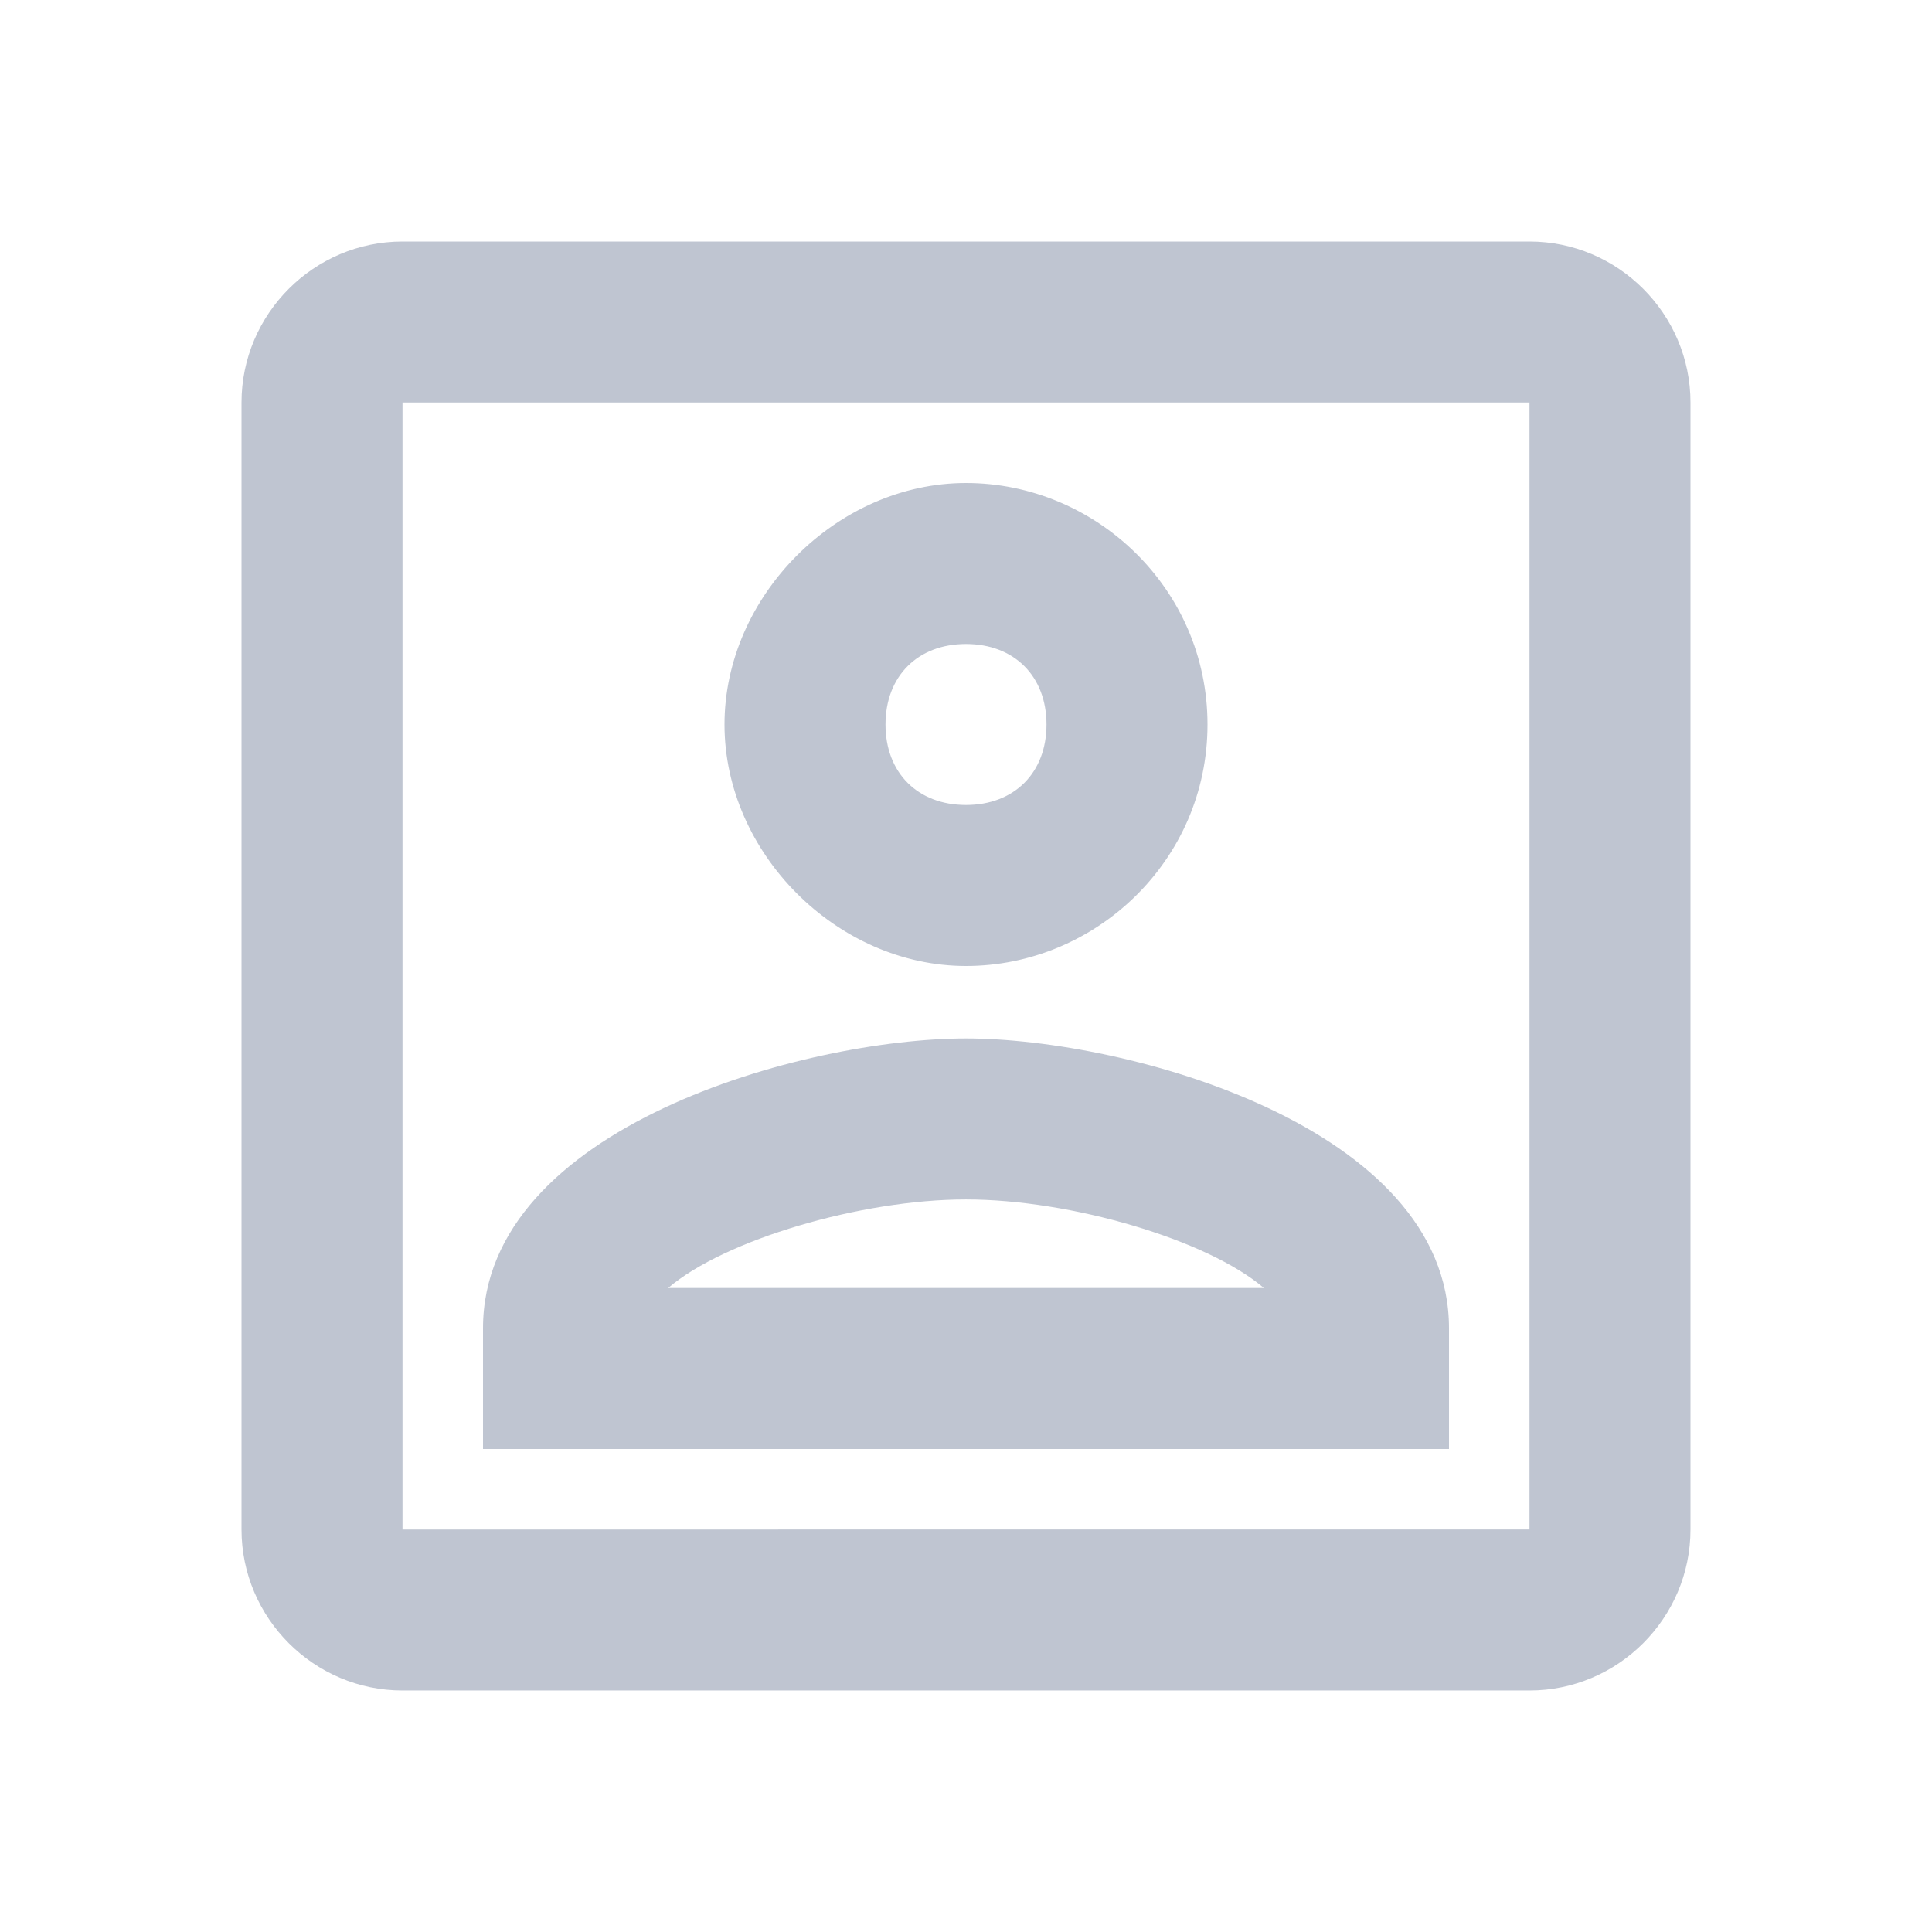 <?xml version="1.0" encoding="utf-8"?>
<!-- Generator: Adobe Illustrator 23.1.0, SVG Export Plug-In . SVG Version: 6.00 Build 0)  -->
<svg version="1.1" id="Capa_1" xmlns="http://www.w3.org/2000/svg" xmlns:xlink="http://www.w3.org/1999/xlink" x="0px" y="0px"
	 viewBox="0 0 24 24" style="enable-background:new 0 0 24 24;" xml:space="preserve">
<style type="text/css">
	.st0{fill:#BFC5D1;}
</style>
<path class="st0" d="M19,5v14H5V5H19 M19,3H5C3.9,3,3,3.9,3,5v14c0,1.1,0.9,2,2,2h14c1.1,0,2-0.9,2-2V5C21,3.9,20.1,3,19,3z M12,12
	c-1.6,0-3-1.4-3-3s1.4-3,3-3s3,1.3,3,3S13.6,12,12,12z M12,8c-0.6,0-1,0.4-1,1s0.4,1,1,1s1-0.4,1-1S12.6,8,12,8z M18,18H6v-1.5
	c0-2.5,4-3.6,6-3.6s6,1.1,6,3.6V18z M8.3,16h7.4c-0.7-0.6-2.4-1.1-3.7-1.1S9,15.4,8.3,16z"/>
</svg>
